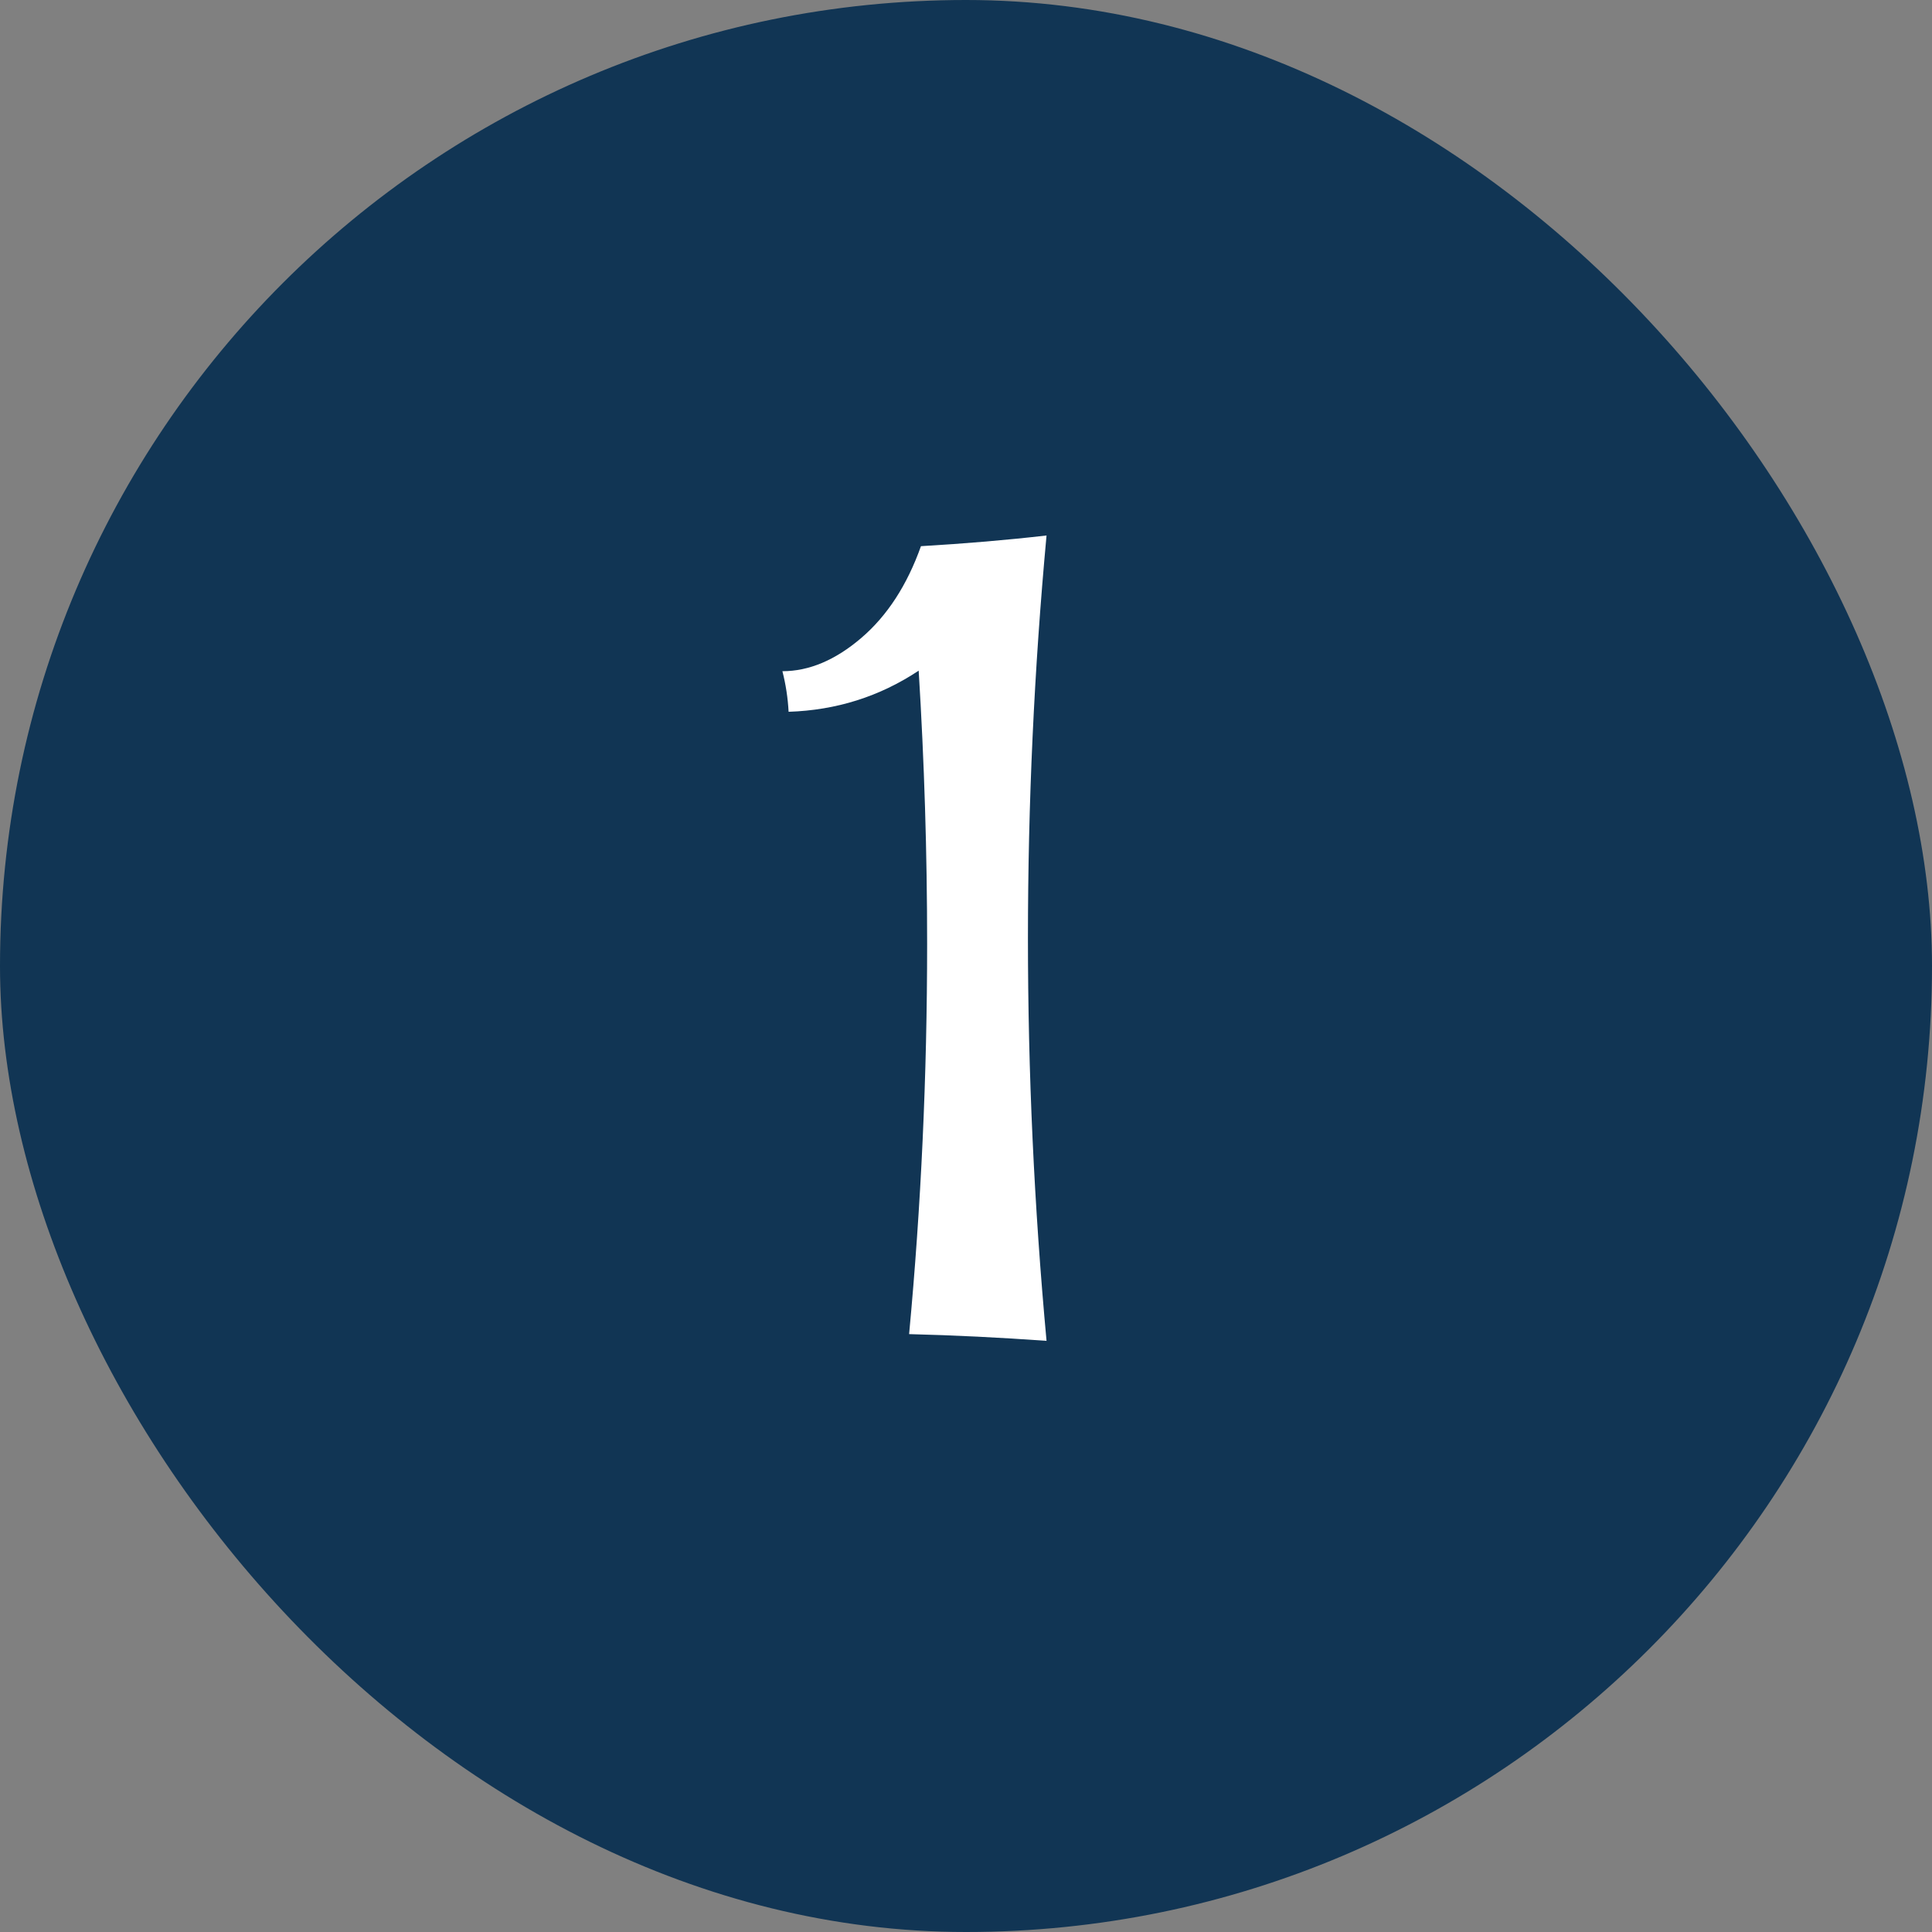 <?xml version="1.0" encoding="UTF-8"?> <svg xmlns="http://www.w3.org/2000/svg" width="67" height="67" viewBox="0 0 67 67" fill="none"><rect x="0" y="0" width="67" height="67" fill="#808080" stroke="none"/><rect width="67" height="67" rx="33.5" fill="#113554"></rect><path d="M36.293 46.5C34.678 46.383 33.09 46.305 31.527 46.266C31.944 41.812 32.152 37.301 32.152 32.73C32.152 29.592 32.055 26.435 31.859 23.258C30.505 24.156 29.001 24.631 27.348 24.684C27.322 24.202 27.25 23.733 27.133 23.277C28.057 23.277 28.969 22.893 29.867 22.125C30.766 21.357 31.456 20.296 31.938 18.941C33.487 18.85 34.939 18.727 36.293 18.57C35.863 23.219 35.648 27.874 35.648 32.535C35.648 37.184 35.863 41.839 36.293 46.5Z" fill="white"></path></svg> 